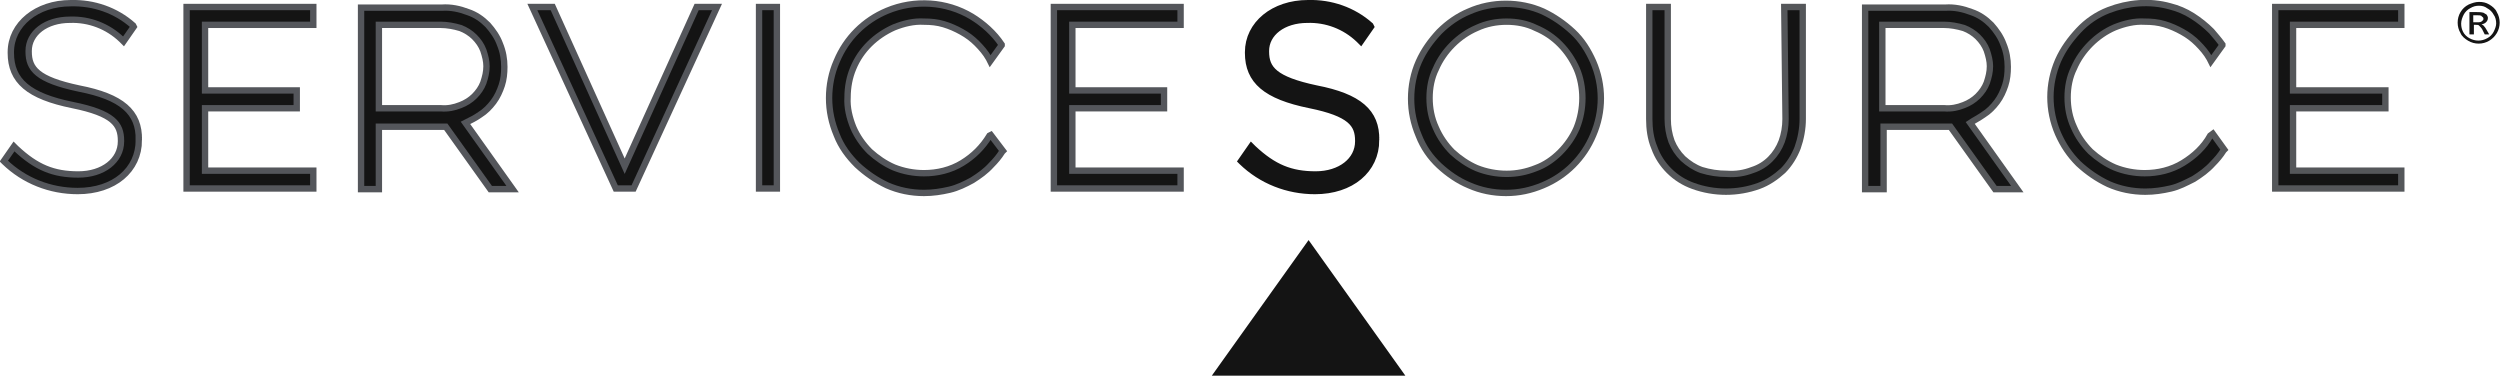 <?xml version="1.0" encoding="utf-8"?>
<!-- Generator: Adobe Illustrator 26.0.2, SVG Export Plug-In . SVG Version: 6.00 Build 0)  -->
<svg version="1.1" id="Layer_1" xmlns="http://www.w3.org/2000/svg" xmlns:xlink="http://www.w3.org/1999/xlink" x="0px" y="0px"
	 viewBox="0 0 392.6 59" style="enable-background:new 0 0 392.6 59;" xml:space="preserve">
<style type="text/css">
	.st0{fill:#141414;stroke:#54565B;stroke-miterlimit:10;}
	.st1{fill:#141414;stroke:#55575A;stroke-miterlimit:10;}
	.st2{fill:#141414;}
	.st3{fill:#141414;stroke:#141414;stroke-miterlimit:10;}
</style>
<polygon class="st0" points="29.3,29.6 49.2,29.6 49.2,26.8 32.2,26.8 32.2,17 46.6,17 46.6,14.2 32.2,14.2 32.2,3.9 49.2,3.9 
	49.2,1.1 29.3,1.1 "/>
<path class="st0" d="M75.4,18L75.4,18c0.8-0.5,1.5-1.2,2.1-2c0.6-0.8,1-1.7,1.3-2.6c0.3-0.9,0.4-1.9,0.4-2.9c0-1.2-0.2-2.4-0.7-3.6
	c-0.4-1.1-1.1-2.1-1.9-3c-0.9-0.9-1.9-1.6-3.1-2c-1.3-0.5-2.7-0.8-4.1-0.7H56.7v28.5h2.8v-9.8H70l7,9.8h3.5l-7.4-10.4
	C73.9,18.9,74.7,18.5,75.4,18z M76.4,10.4c0,0.9-0.2,1.7-0.5,2.6c-0.3,0.8-0.8,1.5-1.4,2.1c-0.6,0.6-1.4,1.1-2.2,1.4
	c-1,0.4-2,0.6-3.1,0.5h-9.7V3.9h9.7c1,0,2.1,0.2,3.1,0.5c0.8,0.3,1.6,0.8,2.2,1.4c0.6,0.6,1.1,1.3,1.4,2.1
	C76.2,8.8,76.4,9.6,76.4,10.4L76.4,10.4z"/>
<polygon class="st0" points="98.1,26.1 86.8,1.1 83.6,1.1 96.7,29.6 99.5,29.6 112.6,1.1 109.4,1.1 "/>
<rect x="119.2" y="1.1" class="st0" width="2.8" height="28.5"/>
<polygon class="st0" points="185.4,3.9 185.4,1.1 165.5,1.1 165.5,29.6 185.4,29.6 185.4,26.8 168.4,26.8 168.4,17 182.8,17 
	182.8,14.2 168.4,14.2 168.4,3.9 "/>
<path class="st0" d="M155.4,21.3c-1.1,1.8-2.5,3.2-4.3,4.3c-1.8,1.1-3.9,1.6-6,1.6c-1.6,0-3.2-0.3-4.7-0.9c-1.4-0.6-2.7-1.5-3.8-2.5
	c-1.1-1.1-2-2.4-2.6-3.8c-0.6-1.5-1-3.1-0.9-4.7c0-1.6,0.3-3.2,0.9-4.6c1.2-2.9,3.5-5.1,6.4-6.4c1.5-0.6,3.1-1,4.7-0.9
	c1.1,0,2.1,0.1,3.1,0.4c1,0.3,1.9,0.7,2.8,1.2c0.9,0.5,1.7,1.1,2.4,1.8c0.7,0.7,1.4,1.5,1.9,2.4l0.2,0.4l1.8-2.5l0-0.1
	c-1.2-1.8-2.9-3.3-4.7-4.4c-4-2.4-9-2.7-13.3-0.9c-3.6,1.5-6.4,4.3-7.9,7.9c-0.8,1.8-1.2,3.8-1.2,5.8c0,2,0.4,3.9,1.2,5.8
	c0.7,1.8,1.8,3.3,3.2,4.7c1.4,1.3,3,2.4,4.7,3.2c1.8,0.8,3.8,1.2,5.8,1.2c1.4,0,2.7-0.2,4-0.5c1.3-0.3,2.5-0.9,3.6-1.5
	c1.1-0.7,2.1-1.4,3-2.4c0.6-0.6,1.2-1.3,1.7-2.1l0.1-0.1l-1.9-2.5L155.4,21.3z"/>
<path class="st1" d="M247,5L247,5c-1.4-1.3-3-2.4-4.7-3.2c-1.8-0.8-3.8-1.2-5.8-1.2c-2,0-4,0.4-5.8,1.2C229,2.5,227.4,3.6,226,5
	c-1.3,1.4-2.4,2.9-3.2,4.7c-0.8,1.8-1.2,3.8-1.2,5.8c0,2,0.4,3.9,1.2,5.8c0.7,1.8,1.8,3.4,3.2,4.7c1.4,1.3,3,2.4,4.7,3.1
	c1.8,0.8,3.8,1.2,5.8,1.2c2,0,3.9-0.4,5.8-1.2c3.6-1.5,6.4-4.3,7.9-7.9c1.6-3.7,1.6-7.8,0-11.5C249.4,7.9,248.4,6.3,247,5z
	 M248.5,15.4c0,1.6-0.3,3.2-0.9,4.7c-0.6,1.4-1.5,2.7-2.6,3.8c-1.1,1.1-2.4,2-3.8,2.5c-1.5,0.6-3,0.9-4.6,0.9
	c-1.6,0-3.2-0.3-4.7-0.9c-1.4-0.6-2.7-1.5-3.8-2.5c-1.1-1.1-2-2.4-2.6-3.8c-0.7-1.5-1-3.1-1-4.7c0-1.6,0.3-3.2,1-4.6
	c0.6-1.4,1.5-2.7,2.6-3.8c1.1-1.1,2.4-2,3.8-2.6c1.5-0.7,3.1-1,4.7-1c1.6,0,3.2,0.3,4.6,1c2.9,1.2,5.1,3.5,6.4,6.4
	C248.2,12.2,248.5,13.8,248.5,15.4L248.5,15.4z"/>
<path class="st1" d="M280.4,18.7c0,1.2-0.2,2.4-0.6,3.5c-0.8,2.1-2.4,3.8-4.6,4.5c-1.3,0.5-2.6,0.7-4,0.6c-1.4,0-2.7-0.2-4-0.6
	c-1.1-0.4-2-1-2.9-1.8c-0.8-0.8-1.4-1.7-1.8-2.7c-0.4-1.1-0.6-2.3-0.6-3.5V1.1h-2.9v17.6c0,1.5,0.2,3.1,0.8,4.5
	c0.5,1.4,1.3,2.6,2.3,3.6c1.1,1.1,2.4,1.9,3.8,2.4c3.3,1.2,7,1.2,10.3,0c1.4-0.5,2.7-1.4,3.8-2.4c1-1,1.8-2.3,2.3-3.6
	c0.5-1.4,0.8-3,0.8-4.5V1.1h-2.9L280.4,18.7z"/>
<path class="st1" d="M311.5,18c0.8-0.5,1.5-1.2,2.1-2c0.6-0.8,1-1.7,1.3-2.6c0.3-0.9,0.4-1.9,0.4-2.9c0-1.2-0.2-2.4-0.7-3.6
	c-0.4-1.1-1.1-2.1-1.9-3c-0.9-0.9-1.9-1.6-3.1-2c-1.3-0.5-2.7-0.8-4.1-0.7h-12.6v28.5h2.9v-9.8h10.5l7,9.8h3.5l-7.4-10.4
	C310,18.9,310.8,18.5,311.5,18z M312.5,10.4c0,0.9-0.2,1.7-0.5,2.6c-0.3,0.8-0.8,1.5-1.4,2.1c-0.6,0.6-1.4,1.1-2.2,1.4
	c-1,0.4-2,0.6-3.1,0.5h-9.7V3.9h9.7c1,0,2.1,0.2,3.1,0.5c0.8,0.3,1.6,0.8,2.2,1.4c0.6,0.6,1.1,1.3,1.4,2.1
	C312.3,8.8,312.5,9.6,312.5,10.4L312.5,10.4z"/>
<polygon class="st1" points="377.1,3.9 377.1,1.1 357.3,1.1 357.3,29.6 377.1,29.6 377.1,26.8 360.1,26.8 360.1,17 374.6,17 
	374.6,14.2 360.1,14.2 360.1,3.9 "/>
<path class="st1" d="M347.1,21.3c-1,1.8-2.5,3.2-4.3,4.3c-1.8,1.1-3.9,1.6-6,1.6c-1.6,0-3.2-0.3-4.7-0.9c-1.4-0.6-2.7-1.5-3.8-2.5
	c-1.1-1.1-2-2.4-2.6-3.8c-0.7-1.5-1-3.1-1-4.7c0-1.6,0.3-3.2,1-4.6c0.6-1.4,1.5-2.7,2.6-3.8c1.1-1.1,2.4-2,3.8-2.6
	c1.5-0.6,3.1-1,4.7-0.9c1.1,0,2.1,0.1,3.1,0.4c1,0.3,1.9,0.7,2.8,1.2c0.9,0.5,1.7,1.1,2.4,1.8c0.7,0.7,1.4,1.5,1.9,2.4l0.2,0.4
	l1.8-2.5L349,7c-0.5-0.7-1.1-1.4-1.7-2.1c-0.9-0.9-1.9-1.7-3-2.4c-1.1-0.7-2.3-1.2-3.5-1.5c-3.2-0.9-6.6-0.6-9.7,0.6
	c-1.8,0.7-3.4,1.8-4.7,3.2c-1.3,1.4-2.4,2.9-3.2,4.7c-1.6,3.7-1.6,7.8,0,11.5c0.8,1.8,1.8,3.3,3.2,4.7c1.4,1.3,3,2.4,4.7,3.2
	c1.8,0.8,3.8,1.2,5.8,1.2c1.4,0,2.7-0.2,4-0.5c1.3-0.3,2.4-0.9,3.6-1.5c1.1-0.7,2.1-1.4,3-2.4c0.6-0.6,1.2-1.3,1.7-2.1l0.1-0.1
	l-1.8-2.5L347.1,21.3z"/>
<polygon class="st2" points="190.3,59 220.7,59 205.5,37.7 "/>
<path class="st0" d="M12.4,13.9c-6.6-1.4-7.9-3.1-7.9-5.8V8c0-2.8,2.7-4.9,6.5-4.9c3-0.1,5.9,1,8.1,3.1l0.3,0.3l0,0l1.6-2.3L20.9,4
	c-2.7-2.4-6.2-3.6-9.8-3.5c-5.3,0-9.4,3.3-9.4,7.7v0.1c0,4.4,2.8,6.8,9.7,8.2c6.4,1.3,7.6,3,7.6,5.6v0.1c0,3-2.8,5.2-6.7,5.2
	s-6.6-1.1-9.8-4.1l-0.3-0.3l0,0l-1.6,2.3l0.1,0.1c3.1,3,7.2,4.6,11.5,4.6c5.7,0,9.6-3.3,9.6-8V22C21.9,17.6,19.1,15.2,12.4,13.9z"/>
<path class="st3" d="M206.7,13.9c-6.6-1.4-7.9-3.1-7.9-5.8V8c0-2.8,2.7-4.9,6.5-4.9c3-0.1,5.9,1,8.1,3.1l0.3,0.3l0,0l1.6-2.3
	L215.2,4c-2.7-2.4-6.2-3.6-9.8-3.5c-5.4,0-9.4,3.3-9.4,7.7v0.1c0,4.4,2.8,6.8,9.7,8.2c6.4,1.3,7.6,3,7.6,5.6v0.1
	c0,3-2.8,5.2-6.7,5.2s-6.6-1.1-9.8-4.1l-0.3-0.3l0,0l-1.6,2.3l0.1,0.1c3.1,3,7.2,4.6,11.5,4.6c5.7,0,9.6-3.3,9.6-8V22
	C216.2,17.6,213.4,15.2,206.7,13.9z"/>
<path class="st2" d="M389.3,0.3c0.6,0,1.1,0.1,1.6,0.4c0.5,0.3,1,0.7,1.2,1.2c0.6,1,0.6,2.3,0,3.3c-0.3,0.5-0.7,0.9-1.2,1.2
	c-1,0.6-2.3,0.6-3.3,0c-0.5-0.3-1-0.7-1.2-1.2c-0.6-1-0.6-2.3,0-3.3c0.3-0.5,0.7-0.9,1.3-1.2C388.2,0.5,388.7,0.3,389.3,0.3z
	 M389.3,0.9c-0.5,0-0.9,0.1-1.4,0.4c-0.4,0.2-0.8,0.6-1,1c-0.2,0.4-0.4,0.9-0.4,1.4c0,0.5,0.1,0.9,0.3,1.3c0.2,0.4,0.6,0.8,1,1
	c0.9,0.5,1.9,0.5,2.8,0c0.4-0.2,0.8-0.6,1-1c0.2-0.4,0.4-0.9,0.4-1.3c0-0.5-0.1-1-0.4-1.4c-0.2-0.4-0.6-0.8-1-1
	C390.2,1,389.8,0.9,389.3,0.9z M387.8,5.5V1.9h1.2c0.3,0,0.6,0,1,0.1c0.2,0.1,0.3,0.2,0.5,0.3c0.1,0.2,0.2,0.3,0.2,0.5
	c0,0.3-0.1,0.5-0.3,0.7c-0.2,0.2-0.5,0.3-0.7,0.3c0.1,0.1,0.2,0.1,0.3,0.2c0.2,0.2,0.4,0.5,0.5,0.7l0.4,0.7h-0.7l-0.3-0.6
	c-0.1-0.3-0.4-0.6-0.6-0.8c-0.1-0.1-0.3-0.1-0.5-0.1h-0.3v1.5H387.8z M388.4,3.5h0.7c0.2,0,0.5,0,0.7-0.2c0.1-0.1,0.2-0.2,0.2-0.3
	c0-0.1,0-0.2-0.1-0.3c-0.1-0.1-0.2-0.1-0.2-0.2c-0.2-0.1-0.4-0.1-0.6-0.1h-0.7L388.4,3.5z"/>
</svg>
